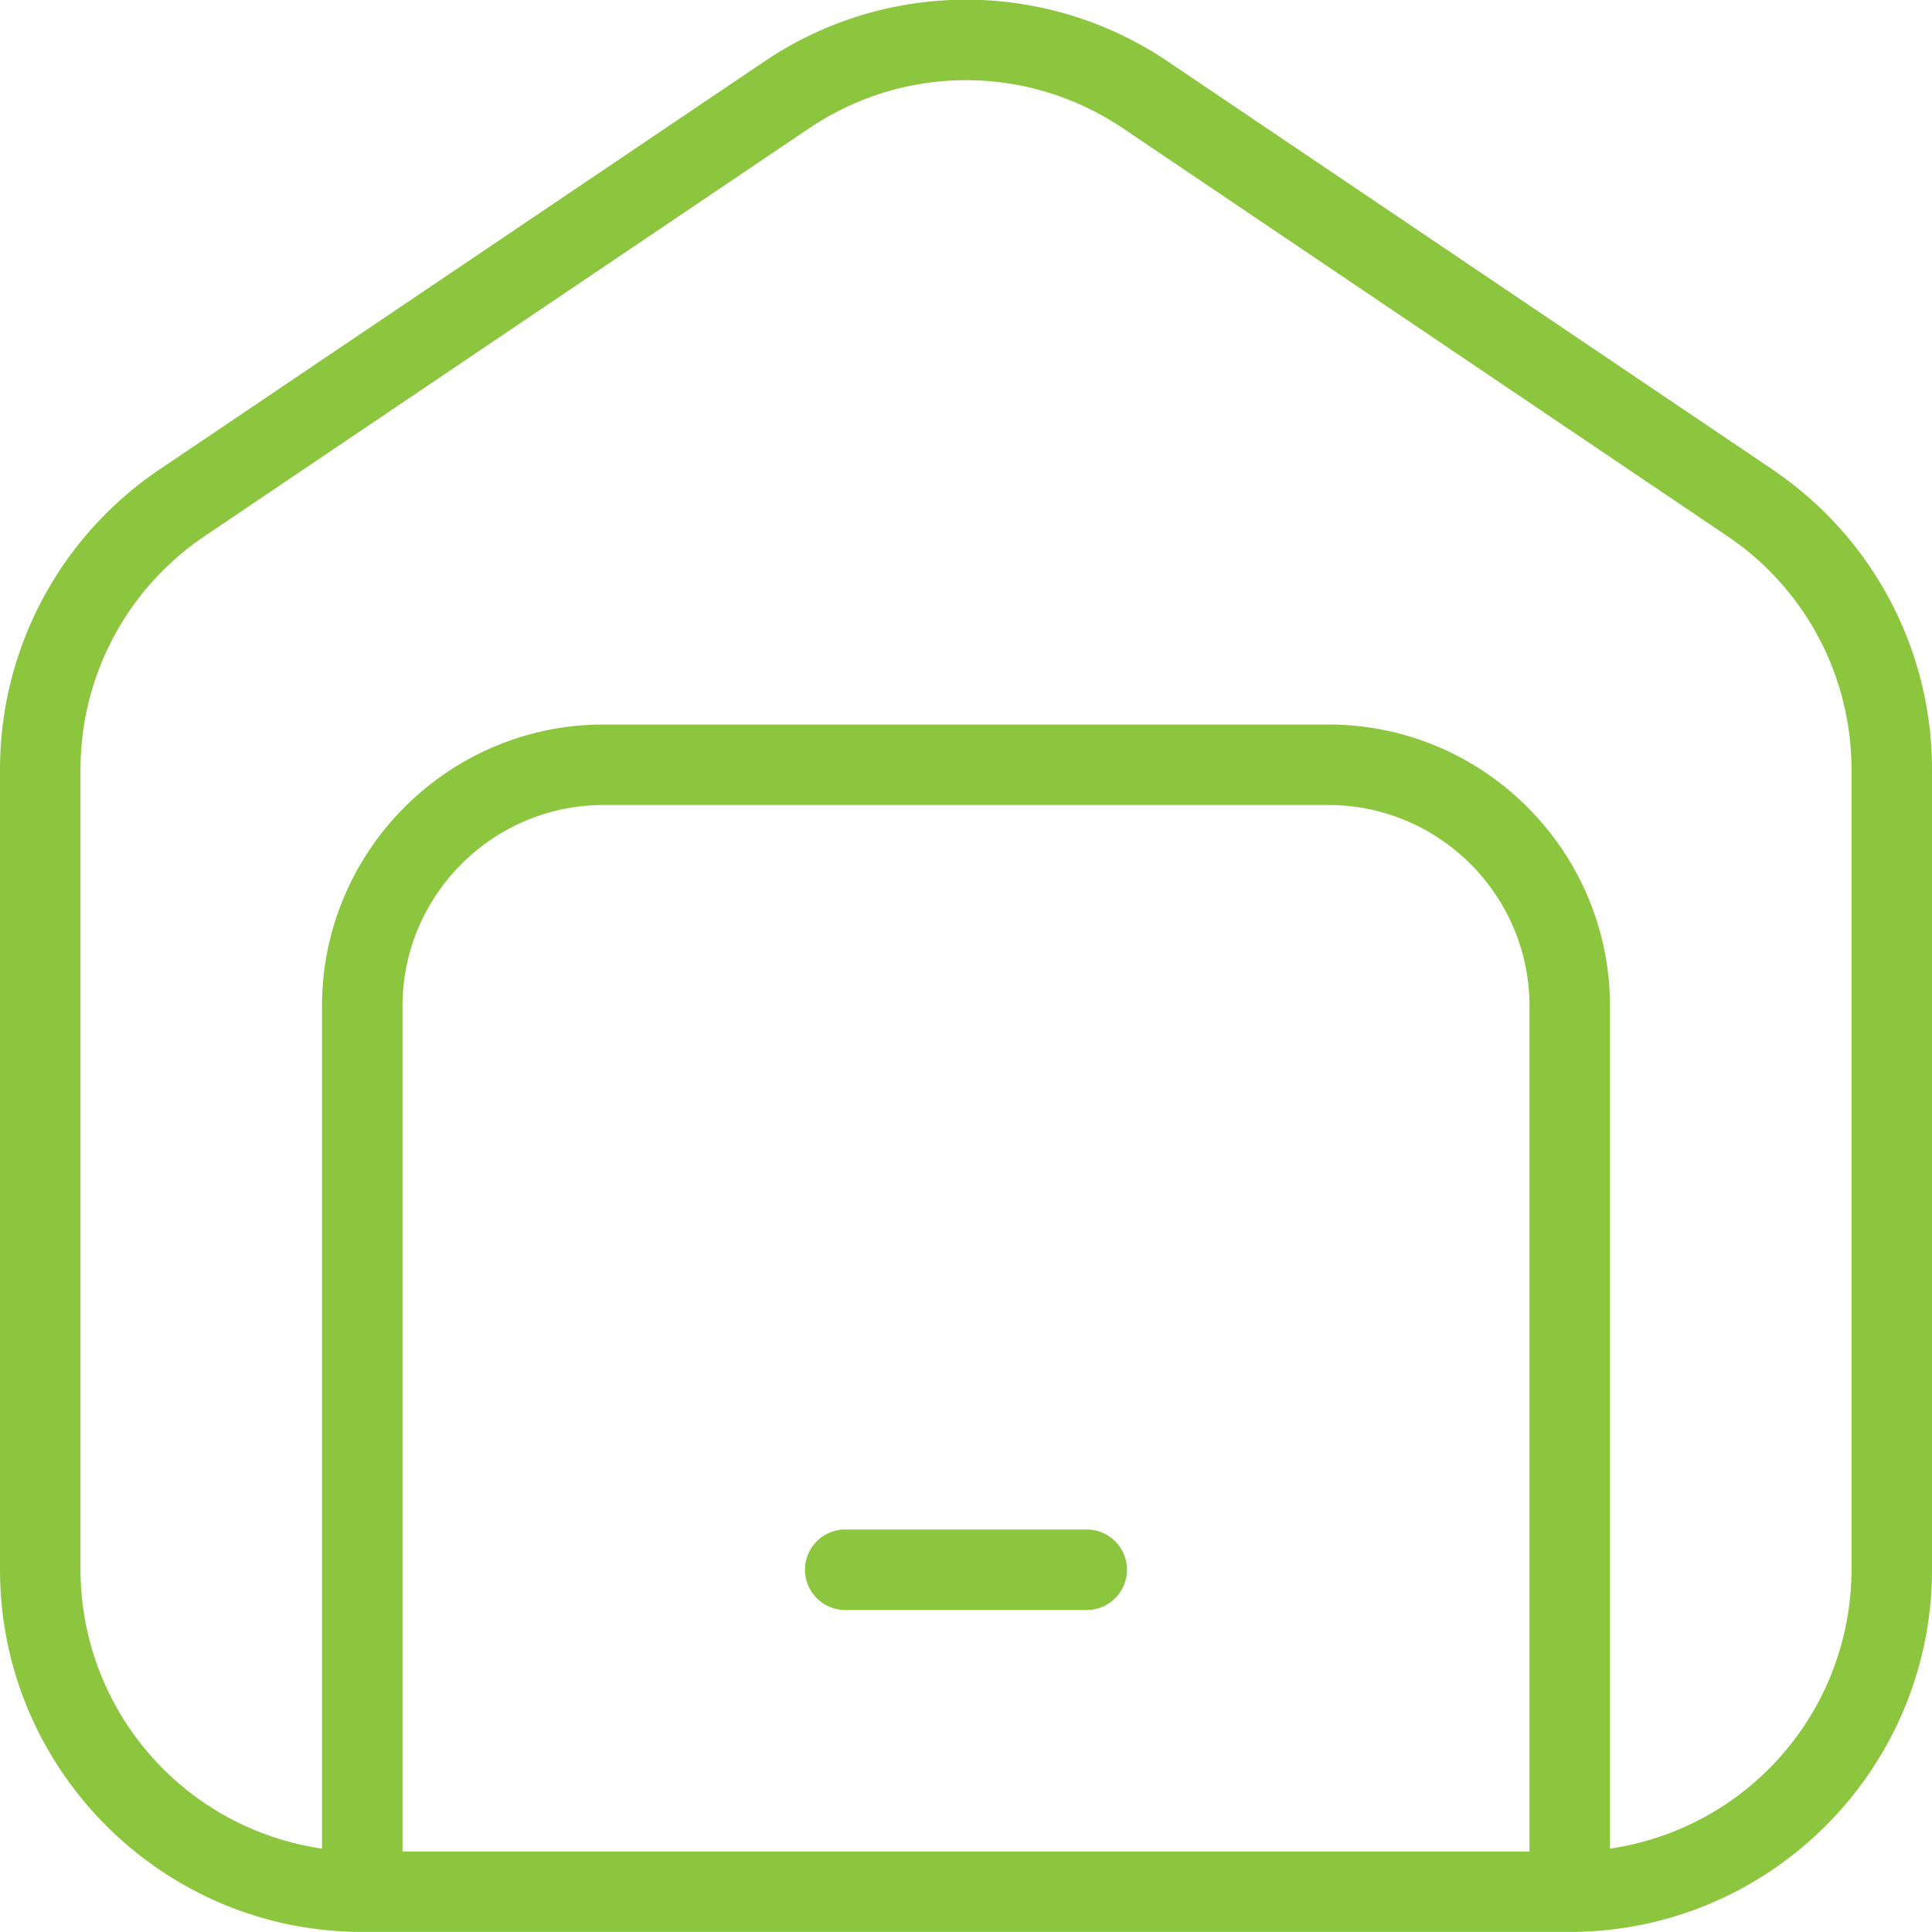 <svg xmlns="http://www.w3.org/2000/svg" xmlns:xlink="http://www.w3.org/1999/xlink" width="512" height="512" x="0" y="0" viewBox="0 0 24 24" style="enable-background:new 0 0 512 512" xml:space="preserve" class="">  <g>    <path d="M22.017 5.831 14.518.771a4.476 4.476 0 0 0-5.034 0l-7.501 5.06A4.493 4.493 0 0 0 0 9.56v9.939c0 2.481 2.019 4.5 4.5 4.5h15c2.481 0 4.5-2.019 4.5-4.5V9.561a4.491 4.491 0 0 0-1.983-3.729ZM19 23H5V12.5C5 11.121 6.121 10 7.5 10h9c1.379 0 2.5 1.121 2.5 2.5V23Zm4-3.5a3.505 3.505 0 0 1-3 3.464V12.5c0-1.93-1.57-3.5-3.5-3.5h-9C5.57 9 4 10.57 4 12.5v10.464A3.505 3.505 0 0 1 1 19.5V9.561c0-1.165.576-2.249 1.542-2.901l7.501-5.061c.594-.401 1.275-.603 1.957-.603s1.363.201 1.958.603l7.5 5.061A3.494 3.494 0 0 1 23 9.561V19.5Zm-9 0a.5.5 0 0 1-.5.5h-3a.5.5 0 0 1 0-1h3a.5.5 0 0 1 .5.5Z" fill="#8cc63f" opacity="1" data-original="#000000"></path>  </g></svg>